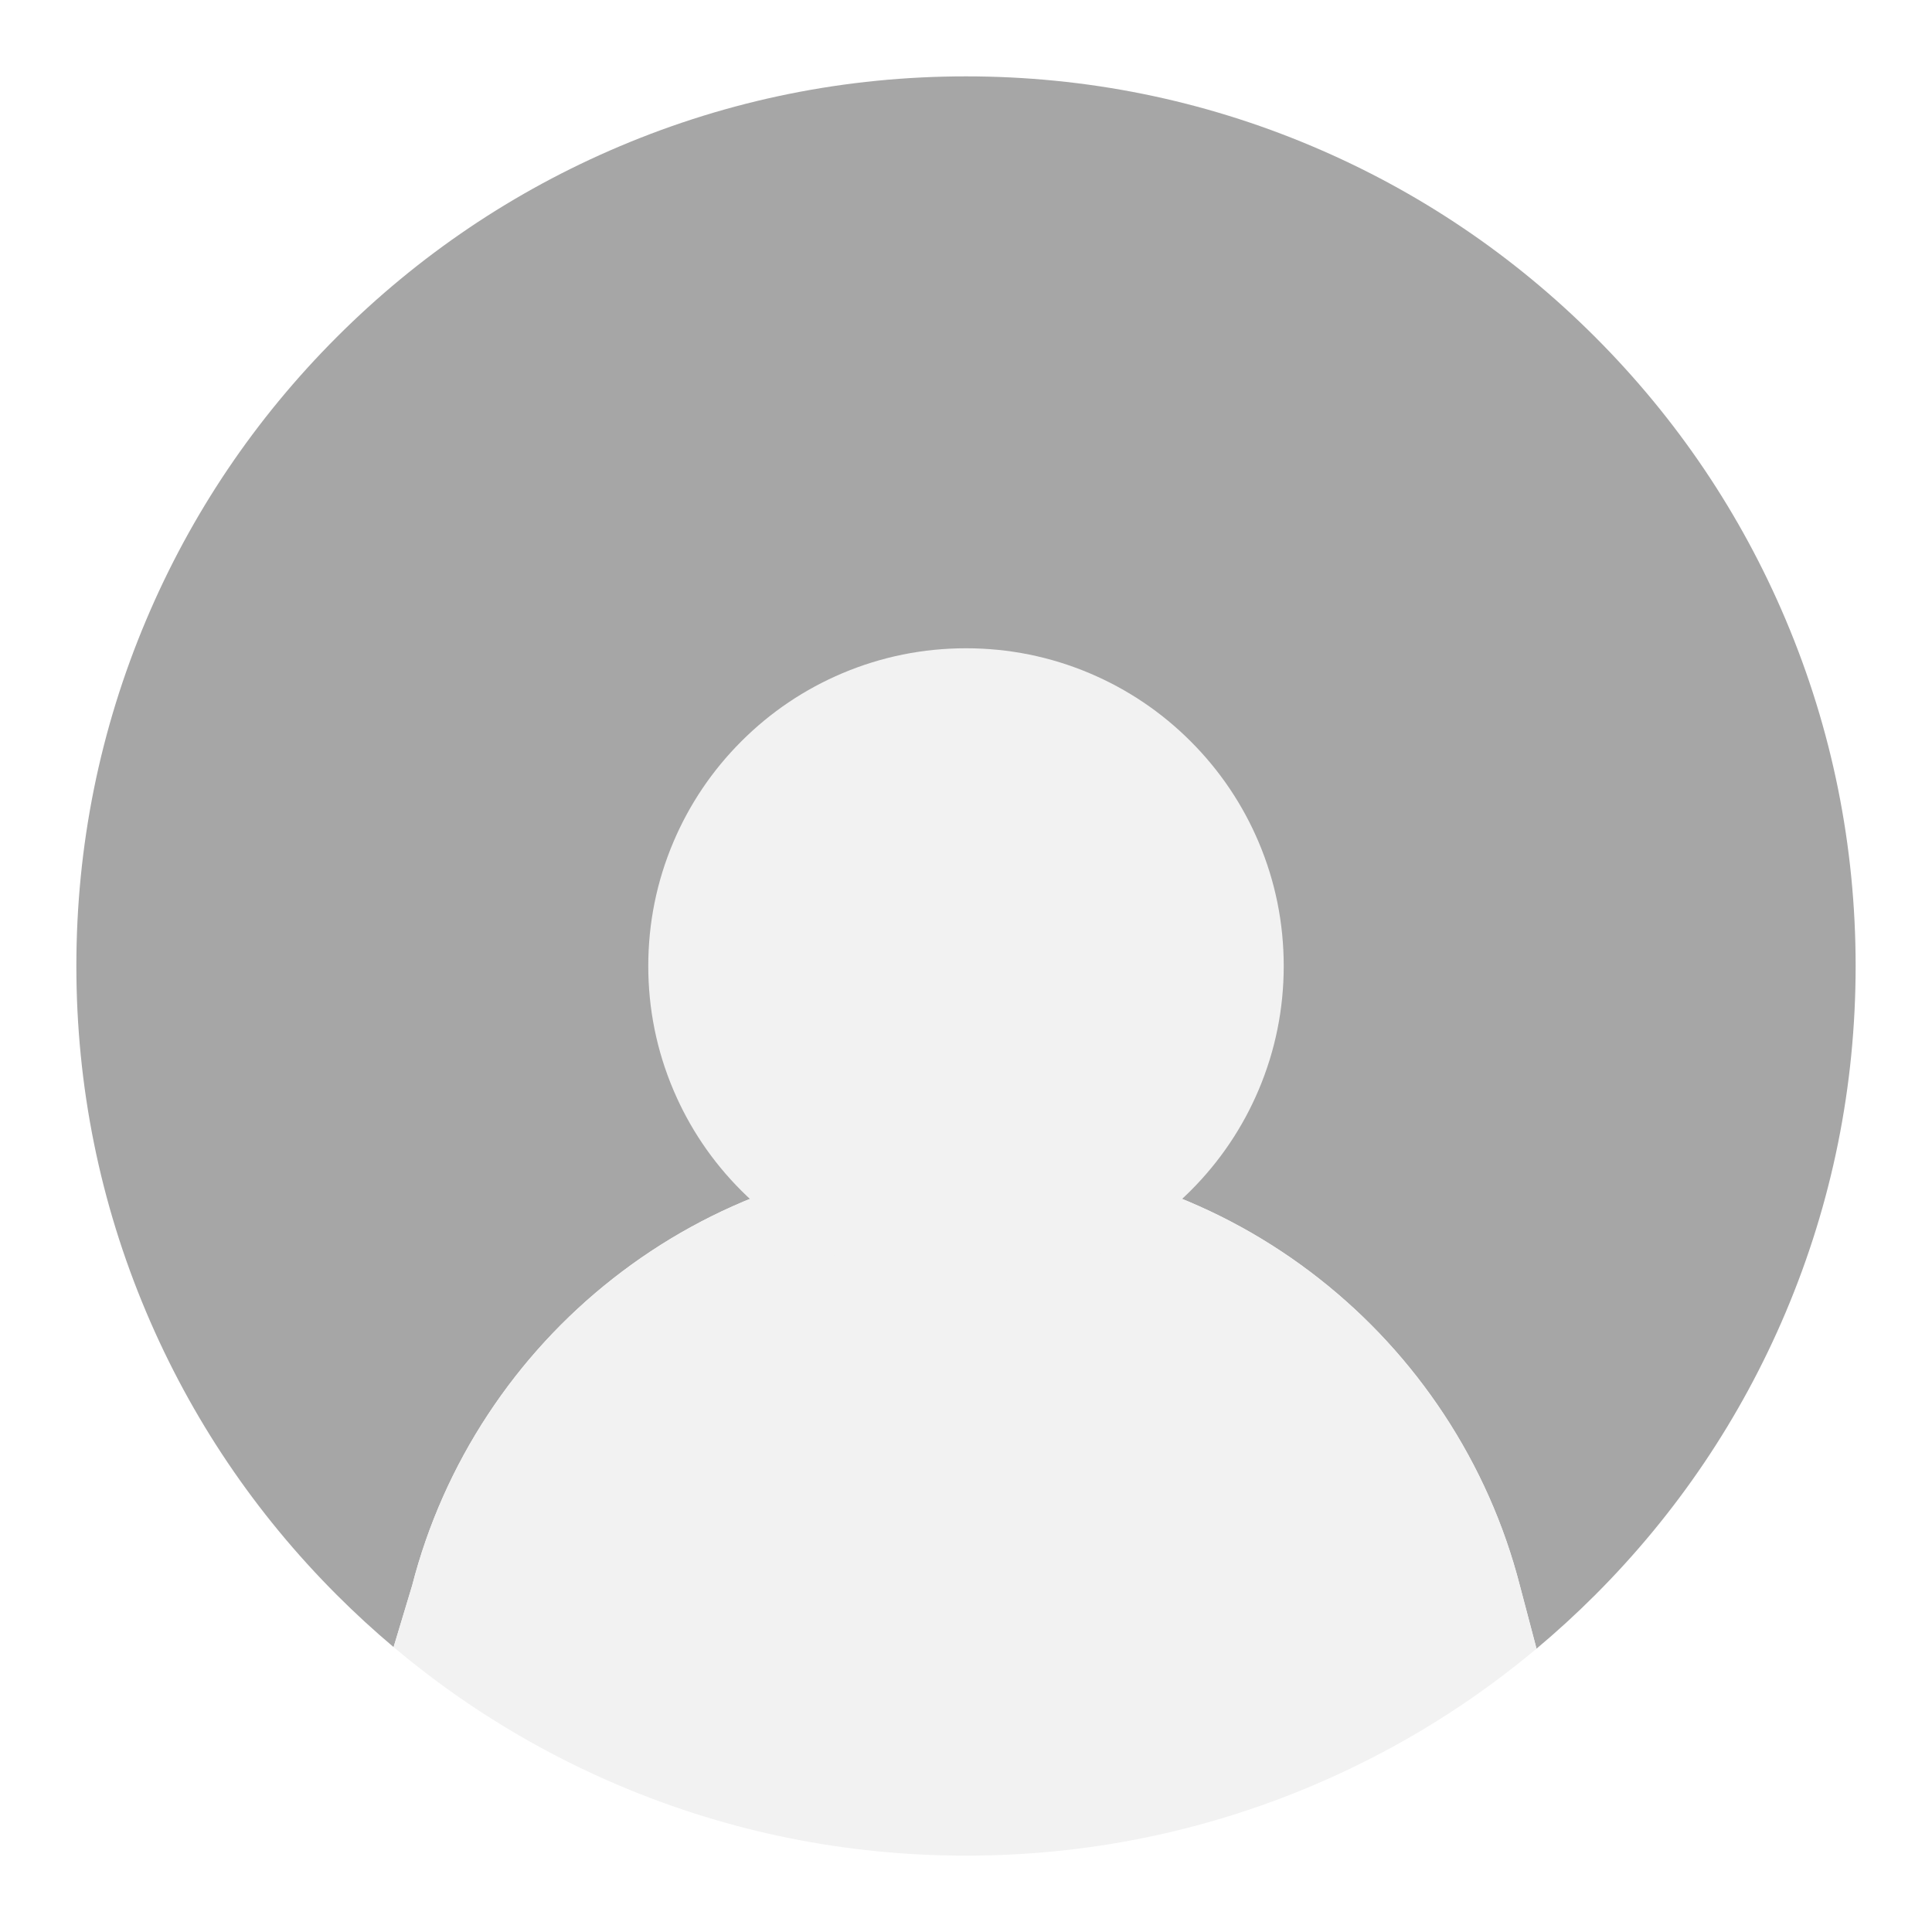 <?xml version="1.0" encoding="utf-8"?>
<!-- Generator: Adobe Illustrator 27.5.0, SVG Export Plug-In . SVG Version: 6.00 Build 0)  -->
<svg version="1.1" id="Layer_1" xmlns="http://www.w3.org/2000/svg" xmlns:xlink="http://www.w3.org/1999/xlink" x="0px" y="0px"
	 viewBox="0 0 2500 2500" style="enable-background:new 0 0 2500 2500;" xml:space="preserve">
<rect style="fill:#FFFFFF;" width="2500" height="2500"/>
<g>
	<path style="fill:#A6A6A6;" d="M2310.684,801.882c-57.986-137.092-140.979-260.196-246.675-365.892
		c-105.697-105.696-228.801-188.689-365.892-246.674c-141.976-60.051-292.745-90.5-448.117-90.5
		c-155.372,0-306.141,30.449-448.118,90.5C664.79,247.301,541.686,330.294,435.99,435.991S247.301,664.79,189.316,801.882
		c-60.051,141.977-90.5,292.745-90.5,448.118c0,155.373,30.449,306.141,90.5,448.117
		c57.985,137.092,140.978,260.196,246.674,365.892c23.582,23.582,48.037,46.026,73.315,67.323l23.968-79.555
		c20.283-78.807,53.323-153.331,98.2-221.501c44.107-67.001,98.482-126.126,161.614-175.735
		c63.791-50.126,134.784-89.154,211.008-116c78.864-27.776,161.598-41.859,245.904-41.859c84.307,0,167.041,14.084,245.905,41.859
		c76.224,26.846,147.217,65.874,211.007,116c63.132,49.609,117.507,108.734,161.614,175.735
		c44.877,68.171,77.918,142.694,98.2,221.501l21.524,81.596c26.145-21.904,51.419-45.024,75.759-69.364
		c105.696-105.697,188.689-228.801,246.675-365.892c60.05-141.976,90.499-292.745,90.499-448.117
		C2401.183,1094.627,2370.734,943.859,2310.684,801.882z"/>
	<path style="fill:#F2F2F2;" d="M1966.726,2051.777c-20.283-78.807-53.323-153.331-98.2-221.501
		c-44.107-67.001-98.482-126.126-161.614-175.735c-63.791-50.126-134.783-89.154-211.007-116
		c-78.864-27.776-161.598-41.859-245.905-41.859c-84.306,0-167.041,14.084-245.904,41.859
		c-76.224,26.846-147.217,65.874-211.008,116c-63.132,49.609-117.507,108.734-161.614,175.735
		c-44.878,68.171-77.917,142.694-98.2,221.501l-23.968,79.555c11.728,9.881,23.64,19.504,35.721,28.885
		c78.584,61.02,164.543,111.422,256.856,150.468c141.977,60.05,292.745,90.499,448.118,90.499
		c155.373,0,306.141-30.449,448.117-90.499c99.911-42.259,192.382-97.816,276.11-165.748c4.702-3.815,9.376-7.67,14.023-11.563
		L1966.726,2051.777z"/>
	<path style="fill:#F2F2F2;" d="M1628.793,1089.942c-20.712-48.968-50.344-92.928-88.075-130.659
		c-37.732-37.732-81.693-67.365-130.66-88.076c-50.74-21.461-104.592-32.343-160.059-32.343s-109.318,10.882-160.058,32.343
		c-48.968,20.711-92.928,50.344-130.659,88.076s-67.365,81.692-88.076,130.659c-21.461,50.74-32.343,104.591-32.343,160.058
		s10.882,109.318,32.343,160.059c20.711,48.967,50.344,92.927,88.076,130.66c37.732,37.731,81.692,67.364,130.659,88.075
		c50.74,21.462,104.591,32.343,160.058,32.343s109.318-10.881,160.059-32.343c48.967-20.712,92.927-50.344,130.66-88.075
		c37.731-37.732,67.364-81.693,88.075-130.66c21.462-50.74,32.343-104.592,32.343-160.059S1650.256,1140.682,1628.793,1089.942z"/>
</g>
</svg>
